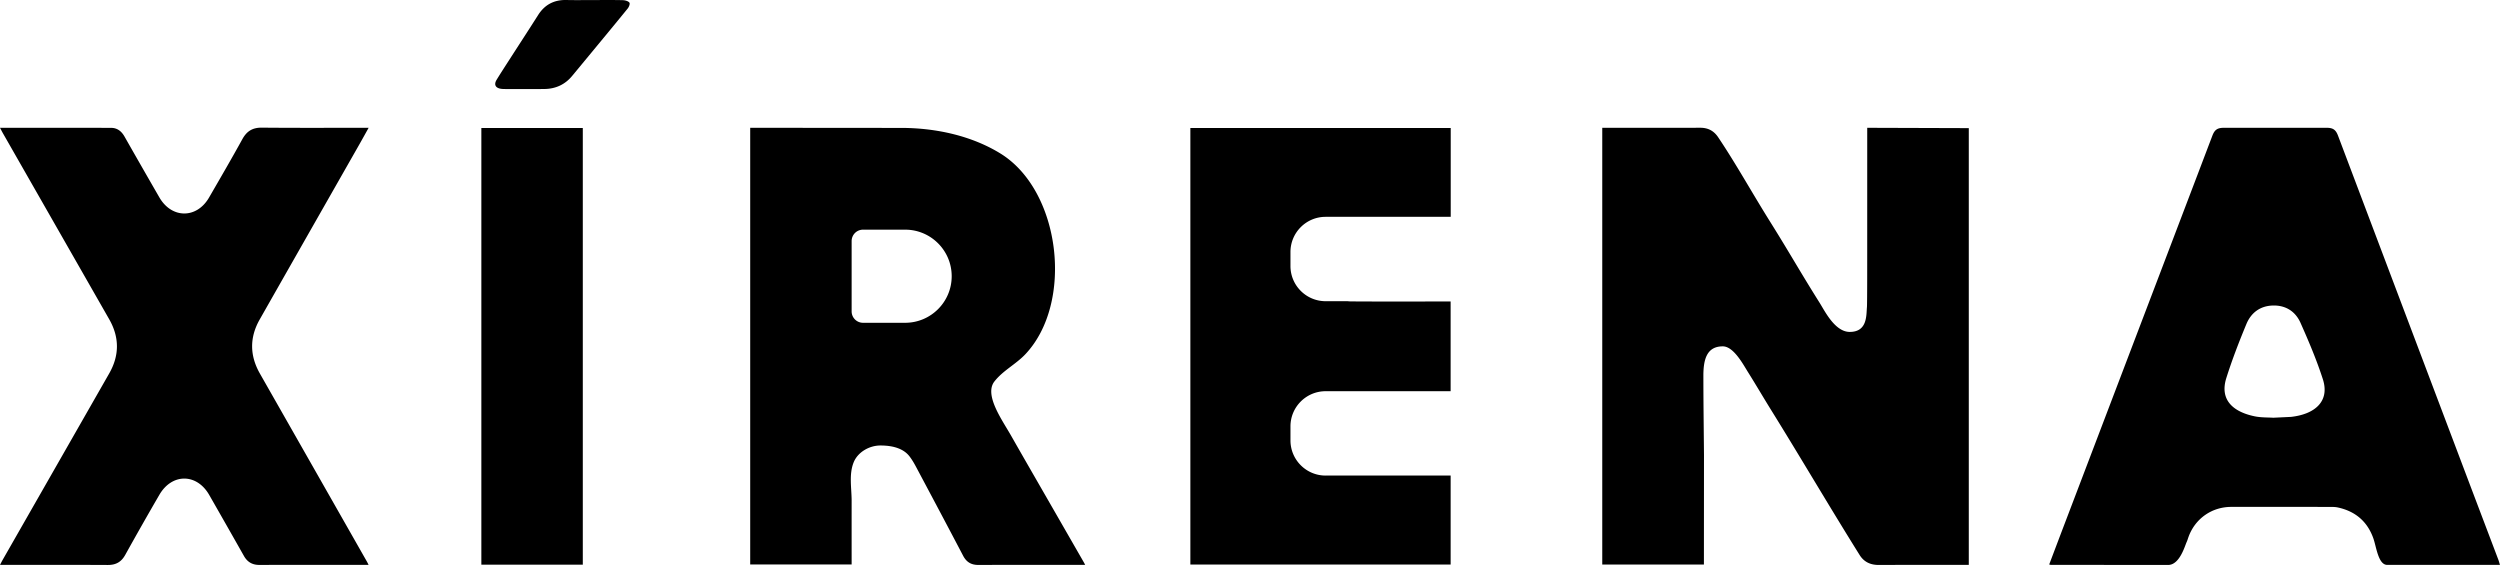 <svg xmlns="http://www.w3.org/2000/svg" viewBox="0 0 885 200">
  <path fill="currentColor" d="M884.982 199.971h-39.901c-3.201 0-3.856-6.455-4.936-9.455-2.148-5.98-6.397-9.538-12.554-10.871-.888-.193-1.83-.195-2.749-.197-11.064-.014-23.9-.014-34.966-.007-6.879.004-12.738 4.105-15.115 10.557-.24.646-.415 1.322-.71 1.941-.585 1.229-2.433 8.054-6.526 8.054-15.617 0-25.897-.026-41.516-.033-.155 0-.308-.065-.595-.131 1.888-4.982 3.752-9.915 5.628-14.844l47.282-124.182c1.615-4.243 3.221-8.485 4.838-12.725.826-2.17 1.801-2.837 4.16-2.837 12.103-.004 24.206-.004 36.307 0 2.248 0 3.236.684 4.025 2.772 15.223 40.294 30.447 80.59 45.675 120.882 3.676 9.724 7.372 19.439 11.051 29.164.222.575.375 1.179.602 1.912Zm-73.974-52.393c8.321-.91 13.842-5.406 11.275-13.357-2.192-6.791-4.998-13.41-7.903-19.938-1.772-3.984-5.171-6.237-9.731-6.13-4.564.109-7.776 2.561-9.44 6.586-2.594 6.266-5.051 12.611-7.09 19.075-2.412 7.645 2.253 11.956 10.053 13.565 2.295.473 4.709.371 6.548.497M0 45.239c13.345 0 26.37-.027 39.392.029 2.101.009 3.618 1.186 4.673 3.05a3695.246 3695.246 0 0 0 12.343 21.545c4.363 7.574 13.216 7.627 17.585.084 3.976-6.866 7.967-13.724 11.794-20.672 1.564-2.839 3.603-4.118 6.906-4.087 12.503.122 25.008.049 37.808.049-1.166 2.088-2.23 4.02-3.32 5.937-11.748 20.637-23.509 41.264-35.239 61.91-3.63 6.386-3.563 12.796.076 19.184 12.634 22.185 25.259 44.372 37.884 66.559.164.291.302.593.582 1.144h-1.824c-12.274 0-24.55-.02-36.827.015-2.505.007-4.255-1.015-5.48-3.178a4803.264 4803.264 0 0 0-12.287-21.592c-4.397-7.694-13.178-7.747-17.649-.055a1278.855 1278.855 0 0 0-12.098 21.294c-1.389 2.496-3.306 3.56-6.153 3.545-12.62-.065-25.241-.029-38.166-.029.389-.735.677-1.319 1-1.884 12.553-21.965 25.114-43.925 37.661-65.894 3.645-6.382 3.64-12.794-.004-19.18C26.134 91.09 13.602 69.172 1.077 47.251.744 46.667.442 46.068 0 45.24Zm206.311.073H170.4v154.579h35.911V45.312ZM209.883.019c3.529 0 7.061-.052 10.588.04.822.022 1.944.335 2.339.875.296.402-.153 1.528-.617 2.096-5.022 6.177-10.113 12.306-15.186 18.447a1422.27 1422.27 0 0 1-4.52 5.46c-2.459 2.954-5.72 4.517-9.762 4.569-4.614.06-9.231.015-13.847.013-.38 0-.76-.009-1.137-.04-2.288-.195-3.039-1.442-1.913-3.278 1.329-2.164 2.712-4.298 4.087-6.435 3.523-5.475 7.084-10.928 10.571-16.423 2.274-3.585 5.524-5.455 10.11-5.338 3.094.076 6.191.014 9.287.014Zm259.395 168.332c-6.877 0-12.452-5.575-12.452-12.452v-4.962c0-6.877 5.575-12.45 12.452-12.45h44.243v-31.76h-2.033c-11.121-.002-22.244.049-33.366-.031-.377-.002-.742-.038-1.108-.073h-7.738c-6.877 0-12.452-5.573-12.452-12.452v-4.962c0-6.88 5.575-12.452 12.452-12.452h44.278V45.306h-92.166v154.538h92.14v-31.493h-44.25Zm133.906 31.489h-35.985V45.239h1.828c10.948 0 21.899.022 32.849-.013 2.779-.01 4.831 1.086 6.375 3.39 6.403 9.548 11.854 19.46 18.435 29.974 7.008 11.196 10.464 17.478 17.496 28.657 1.81 2.878 5.395 10.25 10.624 10.25 6.317 0 5.835-5.946 6.092-8.813.109-1.2.094-19.158.094-20.366.004-13.642.004-27.285.004-40.927v-2.15l35.954.116v154.616h-2.052c-11.584 0-18.178-.031-29.759.022-2.97.014-5.271-1.024-6.846-3.545-10.679-17.089-20.739-34.272-31.267-51.226-2.763-4.447-5.389-8.949-8.172-13.387-1.777-2.832-5.144-9.227-8.982-9.227-5.635 0-6.877 4.543-6.877 10.367 0 9.355.134 18.711.216 28.064m-219.567 37.966c-3.61-6.281-7.219-12.561-10.831-18.842-4.984-8.674-9.99-17.334-14.939-26.028-3.143-5.521-9.562-14.364-5.842-19.108 3.05-3.889 7.574-6.068 10.928-9.613 17.212-18.2 12.614-57.877-8.804-71.072-10.18-6.27-22.625-8.96-34.486-9.06l-54.098-.045v154.592h35.907c0-7.519-.007-15.037 0-22.554.004-4.455-1.002-9.317.711-13.591 1.468-3.671 5.597-5.979 9.466-5.979 5.129 0 8.465 1.43 10.331 3.878.855 1.122 1.583 2.354 2.248 3.603 5.592 10.501 11.183 21.007 16.709 31.547 1.18 2.247 2.861 3.26 5.384 3.254 14.351-.036 21.621-.016 35.972-.016h1.85c-.251-.482-.371-.731-.506-.966Zm-63.23-84.739h-14.899a4.037 4.037 0 0 1-4.036-4.034V85.333a4.035 4.035 0 0 1 4.036-4.034h14.899c9.105 0 16.486 7.381 16.486 16.486 0 9.104-7.381 16.483-16.486 16.483Z"/>
</svg>
